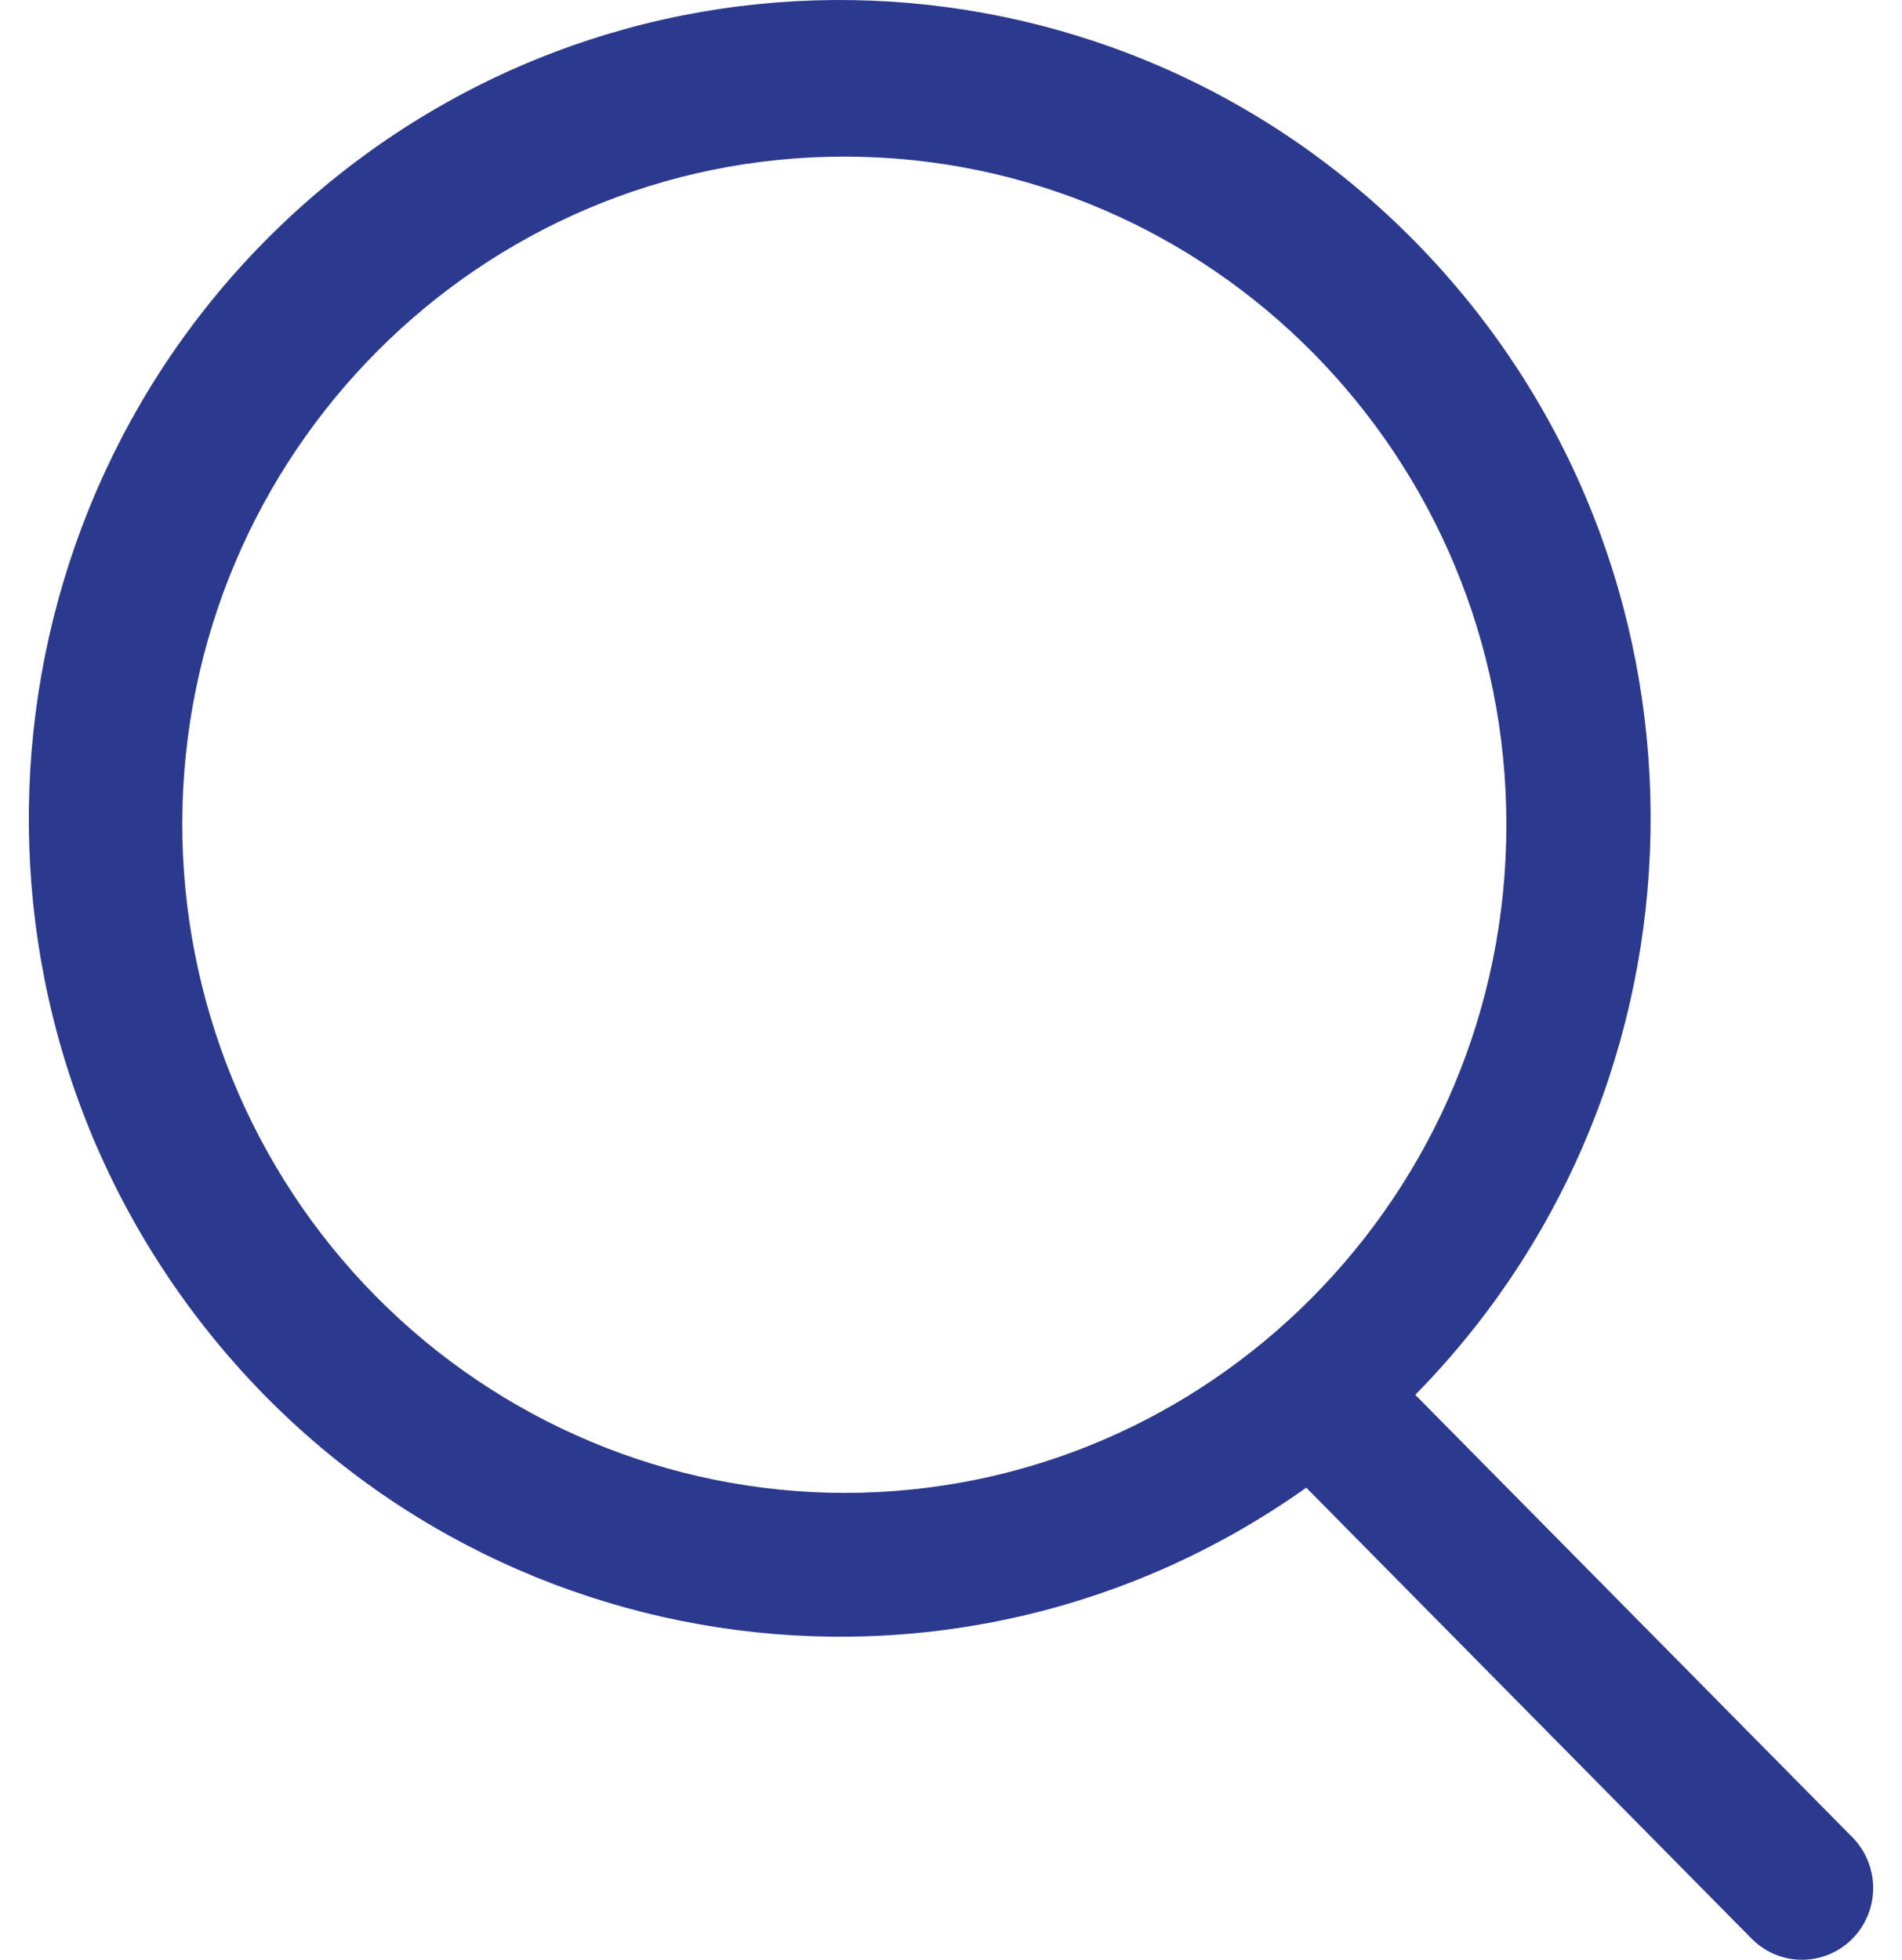 <?xml version="1.0" encoding="UTF-8"?>
<svg width="33px" height="34px" viewBox="0 0 33 34" version="1.1" xmlns="http://www.w3.org/2000/svg" xmlns:xlink="http://www.w3.org/1999/xlink">
    <title>Search</title>
    <g id="Page-1" stroke="none" stroke-width="1" fill="none" fill-rule="evenodd">
        <g id="Artboard" transform="translate(-1568, -142)" fill="#2B3A8E" fill-rule="nonzero">
            <g id="Group" transform="translate(1237, 139)">
                <path d="M363.136,34.871 L355.555,27.198 C360.859,21.806 361.016,13.155 355.911,7.571 C350.805,1.986 342.248,1.448 336.494,6.349 C330.741,11.25 329.831,19.853 334.43,25.869 C339.029,31.884 347.506,33.18 353.664,28.809 L361.396,36.638 C361.708,36.952 362.163,37.073 362.589,36.956 C363.015,36.84 363.346,36.503 363.459,36.073 C363.572,35.643 363.448,35.184 363.136,34.871 Z M334.162,17.271 C334.183,10.874 339.335,5.703 345.674,5.717 C352.013,5.731 357.143,10.924 357.136,17.321 C357.129,23.717 351.989,28.9 345.649,28.9 C342.598,28.895 339.673,27.667 337.519,25.487 C335.364,23.306 334.157,20.35 334.162,17.271 L334.162,17.271 Z" id="Search"></path>
            </g>
        </g>
    </g>
</svg>